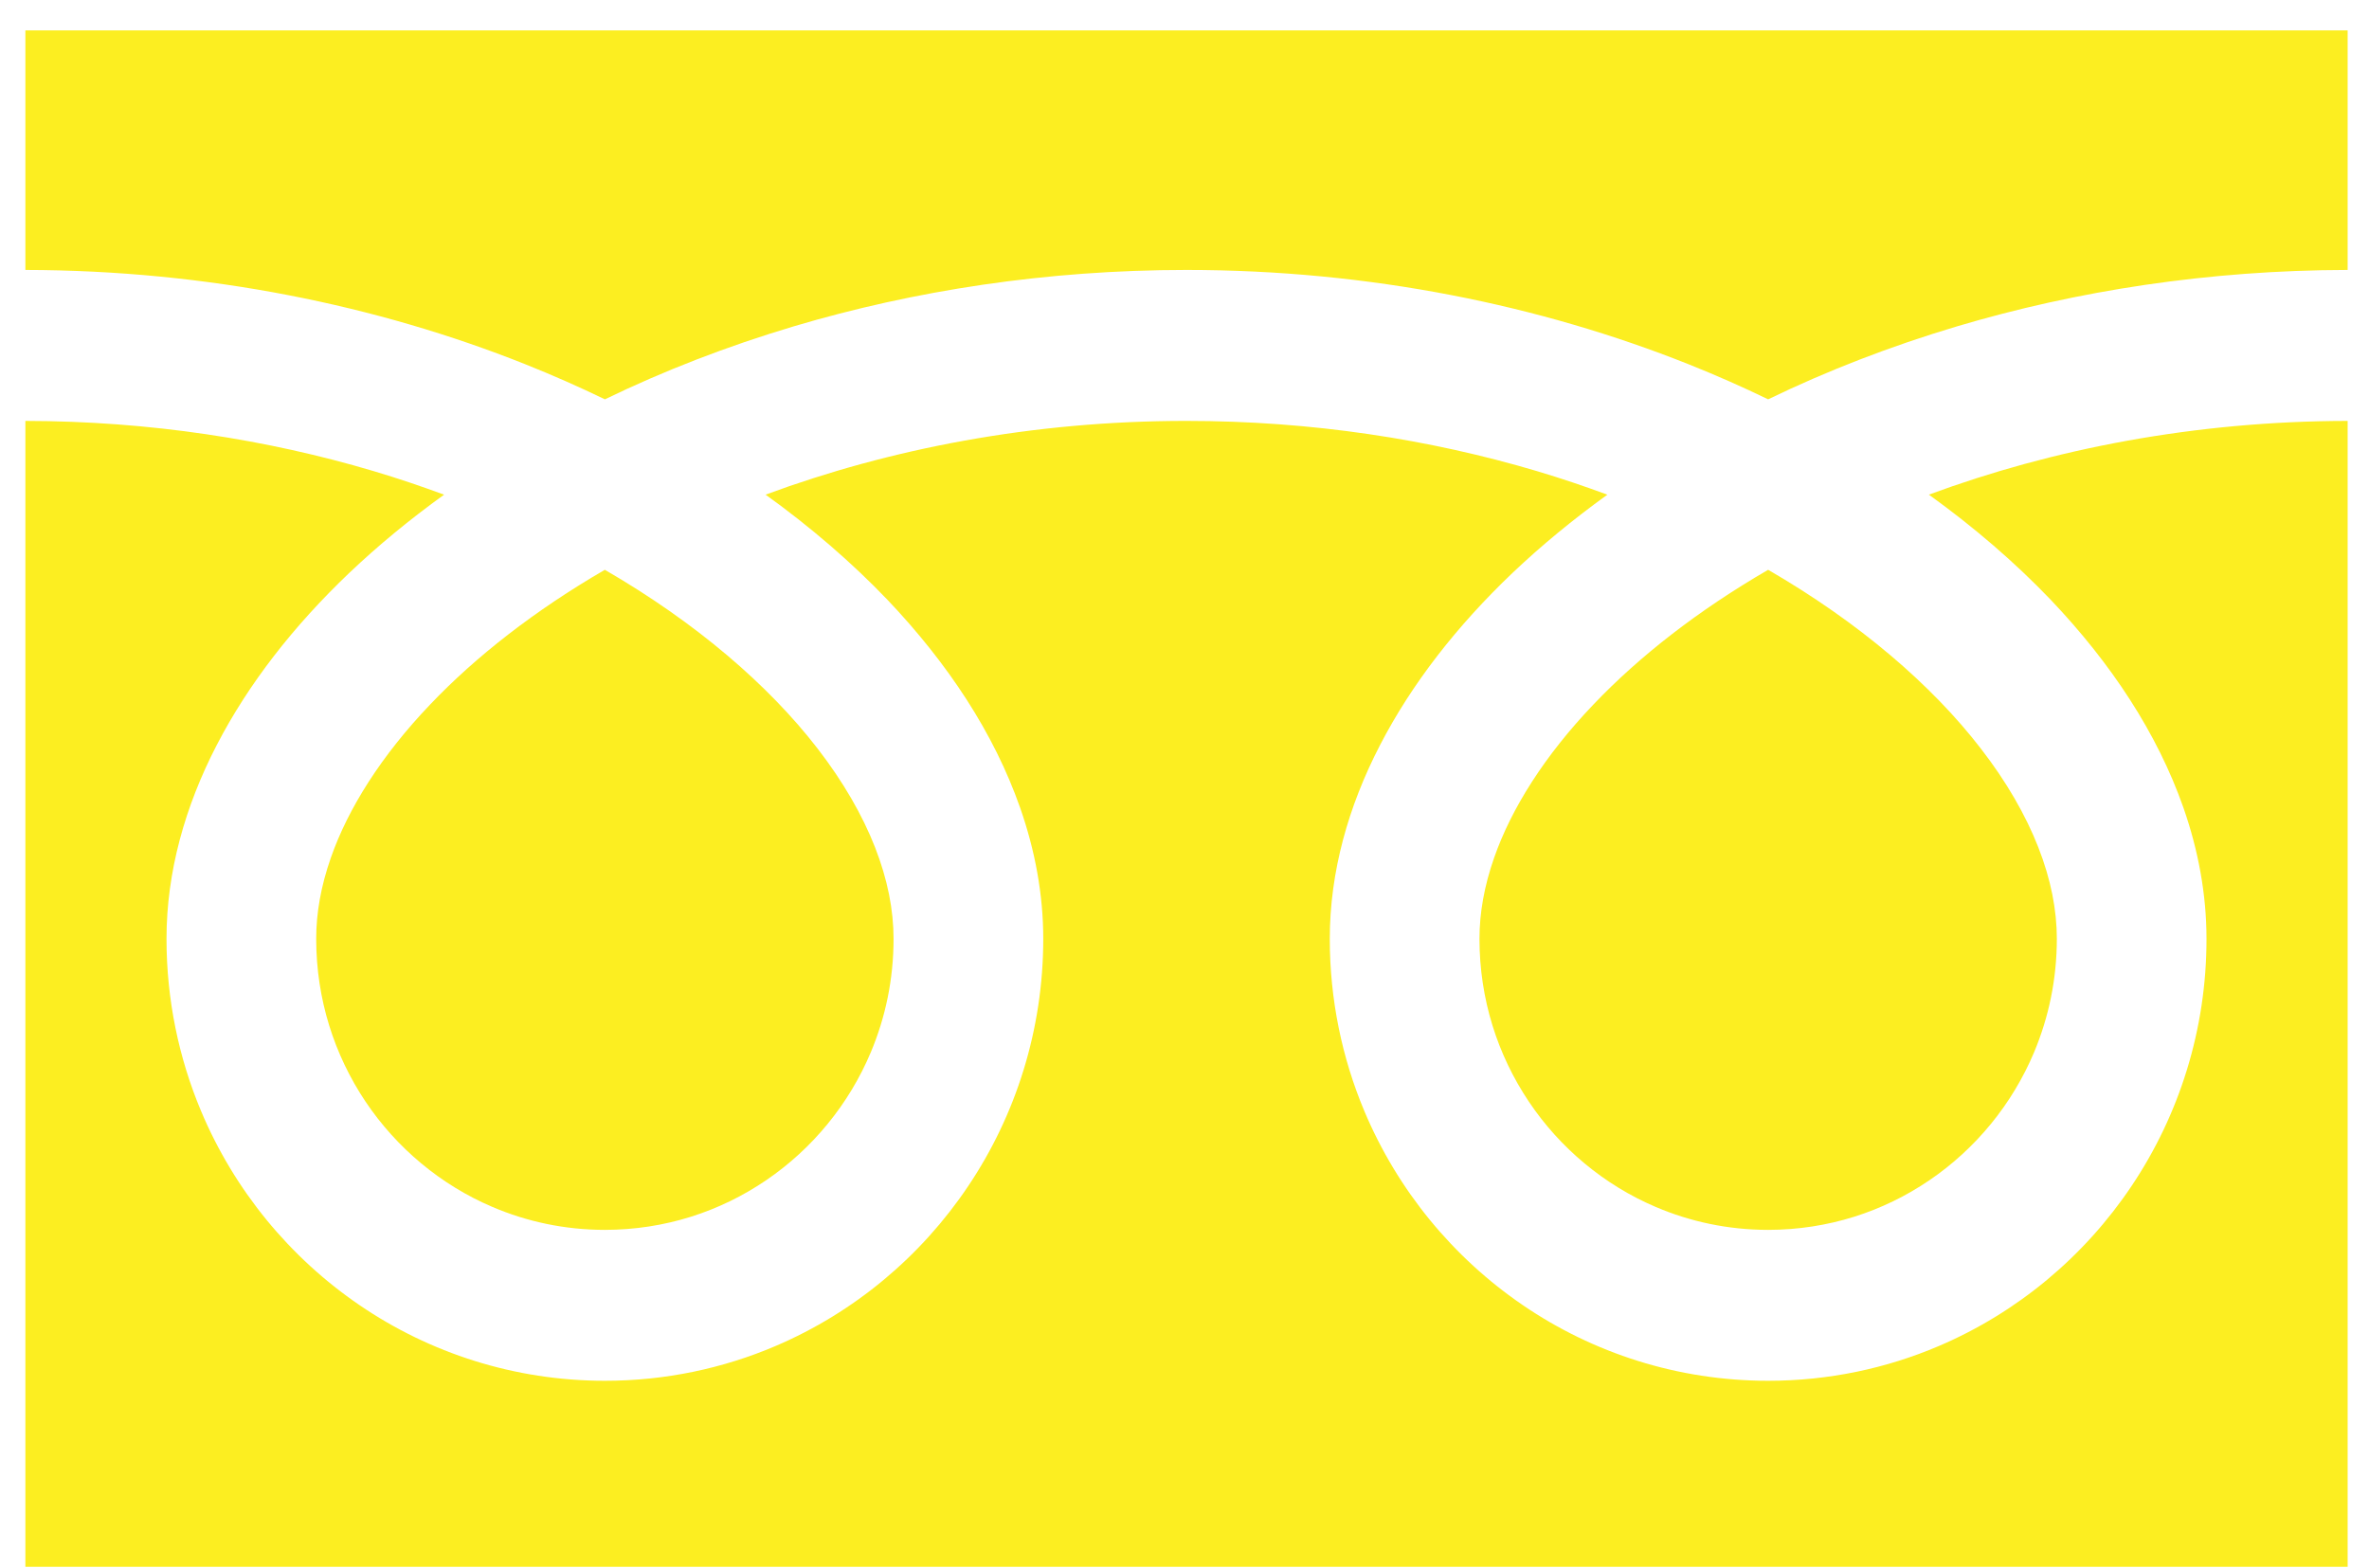 <svg width="74" height="49" viewBox="0 0 74 49" fill="none" xmlns="http://www.w3.org/2000/svg">
<path d="M0.793 0.95V8.434C6.502 8.443 11.811 9.549 16.396 11.375C17.255 11.718 18.088 12.085 18.895 12.476C20.73 11.586 22.706 10.819 24.8 10.194C28.557 9.077 32.693 8.434 37.063 8.434C42.799 8.434 48.13 9.543 52.733 11.375C53.592 11.718 54.426 12.085 55.231 12.476C57.067 11.586 59.043 10.819 61.138 10.194C64.875 9.083 68.988 8.441 73.333 8.434V0.95H0.793Z" fill="#FCEE21"/>
<path d="M46.214 29.331C46.215 31.221 46.78 32.957 47.753 34.413C48.725 35.865 50.107 37.022 51.722 37.709C52.8 38.169 53.98 38.423 55.231 38.424C57.107 38.422 58.829 37.854 60.271 36.872C61.712 35.891 62.858 34.498 63.541 32.869C63.996 31.782 64.248 30.592 64.249 29.331C64.249 28.429 64.063 27.473 63.67 26.471C63.278 25.47 62.679 24.425 61.875 23.387C60.346 21.402 58.072 19.447 55.231 17.802C53.052 19.065 51.205 20.506 49.775 22.009C48.252 23.603 47.207 25.261 46.67 26.803C46.361 27.686 46.214 28.528 46.214 29.331Z" fill="#FCEE21"/>
<path d="M64.058 18.739C65.949 20.727 67.386 22.907 68.203 25.234C68.667 26.562 68.924 27.94 68.924 29.331C68.926 32.181 68.061 34.85 66.585 37.051C65.109 39.255 63.023 41.003 60.562 42.053C58.923 42.753 57.116 43.139 55.231 43.139C52.404 43.139 49.756 42.269 47.573 40.779C45.389 39.29 43.656 37.187 42.615 34.706C41.921 33.052 41.538 31.23 41.538 29.331C41.538 27.244 42.116 25.192 43.109 23.276C44.102 21.356 45.51 19.554 47.244 17.901C48.146 17.044 49.138 16.228 50.209 15.455C49.493 15.19 48.758 14.942 48.003 14.717C44.672 13.727 40.976 13.15 37.062 13.15C32.263 13.148 27.789 14.02 23.915 15.454C25.33 16.473 26.606 17.574 27.721 18.739C29.611 20.727 31.049 22.907 31.865 25.234C32.33 26.562 32.588 27.94 32.588 29.331C32.588 32.181 31.724 34.85 30.247 37.051C28.771 39.255 26.685 41.003 24.225 42.053C22.585 42.753 20.779 43.139 18.895 43.139C16.067 43.139 13.419 42.269 11.236 40.779C9.052 39.29 7.319 37.187 6.278 34.706C5.584 33.052 5.201 31.23 5.201 29.331C5.201 27.244 5.779 25.192 6.771 23.276C7.765 21.356 9.173 19.554 10.908 17.901C11.809 17.044 12.8 16.228 13.872 15.455C13.155 15.19 12.421 14.942 11.666 14.717C8.354 13.733 4.681 13.156 0.793 13.15V48.951H73.333V13.15C68.559 13.156 64.108 14.027 60.252 15.454C61.667 16.473 62.944 17.574 64.058 18.739Z" fill="#FCEE21"/>
<path d="M9.877 29.331C9.878 31.221 10.443 32.957 11.415 34.413C12.388 35.865 13.77 37.022 15.385 37.709C16.463 38.169 17.643 38.423 18.895 38.424C20.77 38.422 22.492 37.854 23.934 36.872C25.375 35.891 26.521 34.498 27.204 32.869C27.66 31.782 27.912 30.592 27.912 29.331C27.912 28.429 27.725 27.473 27.333 26.471C26.941 25.47 26.341 24.425 25.539 23.387C24.008 21.402 21.735 19.447 18.893 17.802C16.715 19.065 14.868 20.506 13.438 22.009C11.915 23.603 10.87 25.261 10.333 26.803C10.024 27.686 9.877 28.528 9.877 29.331Z" fill="#FCEE21"/>
</svg>
